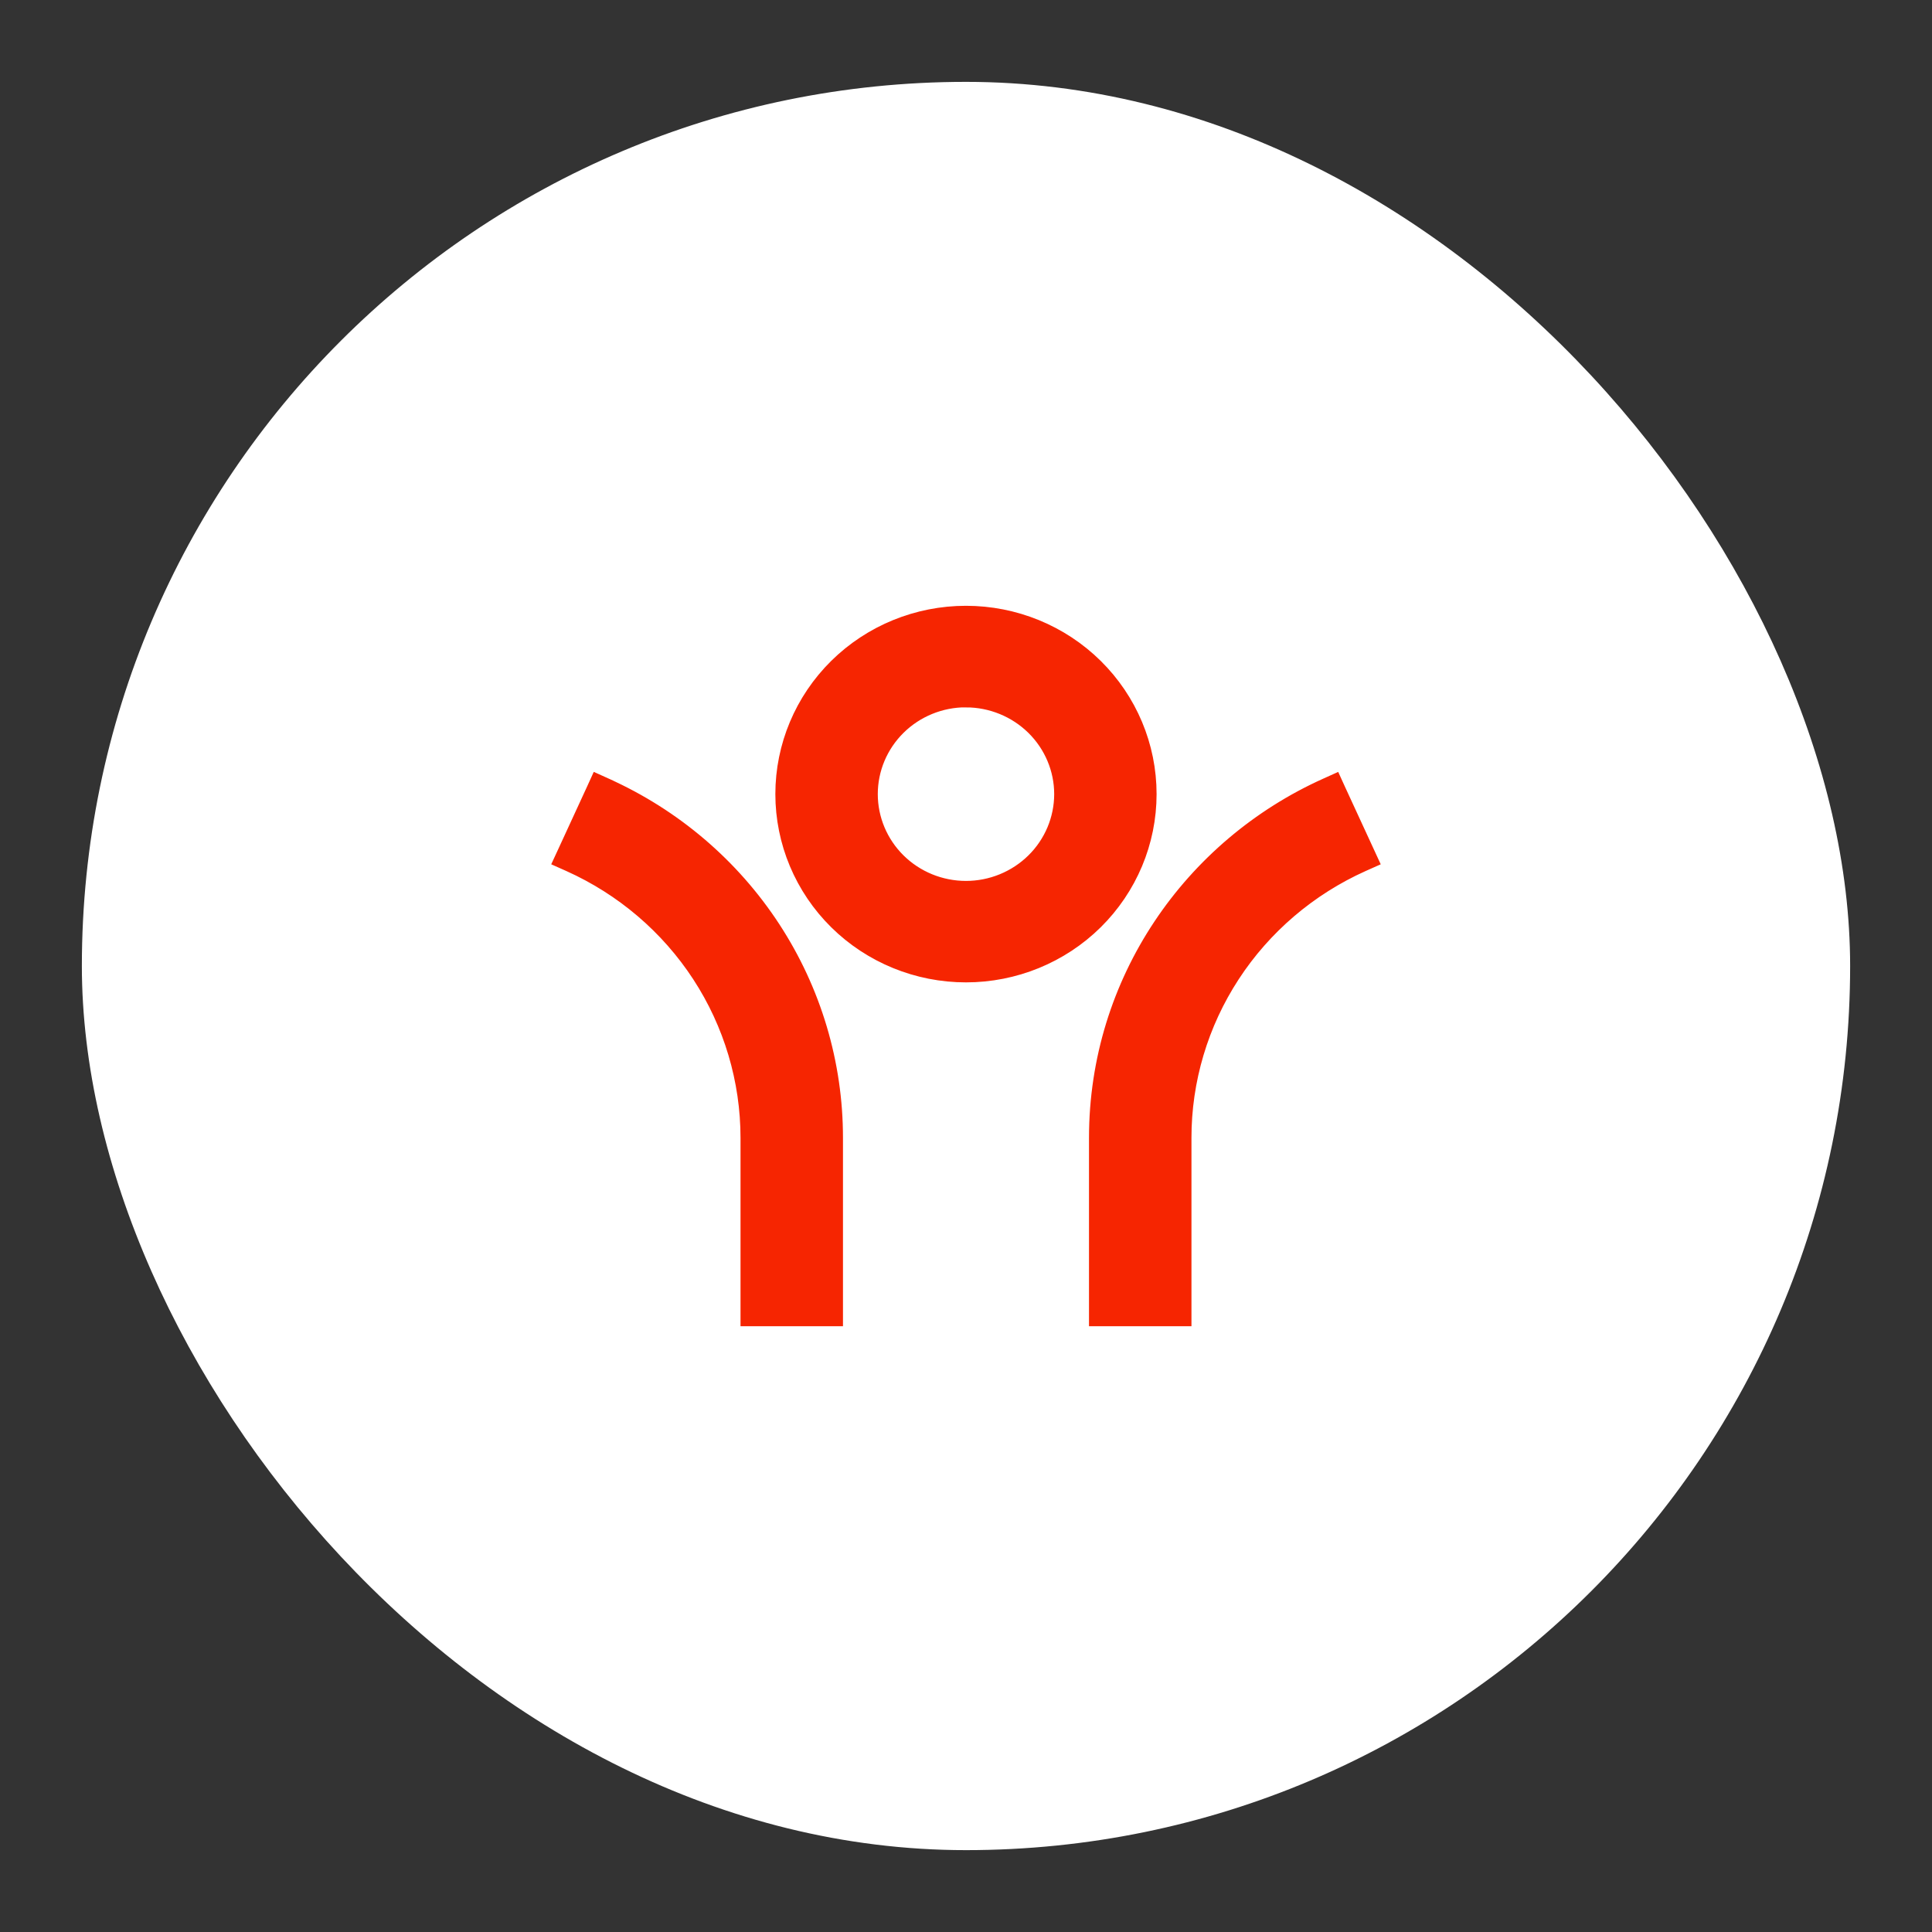 <?xml version="1.0" encoding="UTF-8"?>
<svg fill="none" viewBox="0 0 59 59" xmlns="http://www.w3.org/2000/svg">
<rect x="0" y="0" width="59" height="59" fill="#333333" stroke="none"/>
<g clip-path="url(#a)">
<rect x="2.5" y="2.5" width="54" height="54" rx="27" fill="#fff"/>
<path d="m18.483 24.005c2.09 0.938 3.862 2.449 5.106 4.354s1.905 4.124 1.904 6.391v5.5h-2.629v-5.5c1e-4 -1.766-0.515-3.495-1.484-4.981-0.969-1.485-2.352-2.665-3.982-3.397l-0.231-0.103 0.106-0.229 0.881-1.912 0.103-0.226 0.226 0.102zm22.362 0.124 0.881 1.91 0.106 0.23-0.231 0.103c-1.631 0.732-3.014 1.912-3.983 3.397-0.969 1.486-1.484 3.215-1.483 4.981v5.5h-2.629v-5.5c0-4.777 2.877-8.889 7.01-10.745l0.226-0.102 0.103 0.226zm-11.346-5.379c1.476 0 2.893 0.578 3.938 1.609 1.045 1.031 1.633 2.431 1.633 3.891s-0.588 2.859-1.633 3.891c-1.045 1.031-2.462 1.609-3.938 1.609s-2.893-0.578-3.938-1.609c-1.045-1.031-1.633-2.431-1.633-3.891s0.588-2.859 1.633-3.891c1.045-1.031 2.462-1.609 3.938-1.609zm0 2.6c-0.781 0-1.53 0.306-2.082 0.851s-0.861 1.282-0.861 2.05 0.31 1.506 0.861 2.05 1.3 0.851 2.082 0.851c0.387 0 0.77-0.076 1.127-0.222 0.357-0.146 0.682-0.36 0.955-0.629 0.273-0.269 0.49-0.59 0.638-0.941 0.147-0.351 0.224-0.728 0.224-1.108s-0.076-0.757-0.224-1.108c-0.148-0.352-0.365-0.672-0.638-0.941-0.273-0.269-0.598-0.483-0.955-0.629-0.357-0.146-0.74-0.222-1.127-0.222z" fill="#F62501" stroke="#F62501" stroke-width=".5"/>
</g>
<defs>
<clipPath id="a">
<rect width="59" height="59" fill="#fff"/>
</clipPath>
</defs>
</svg>
